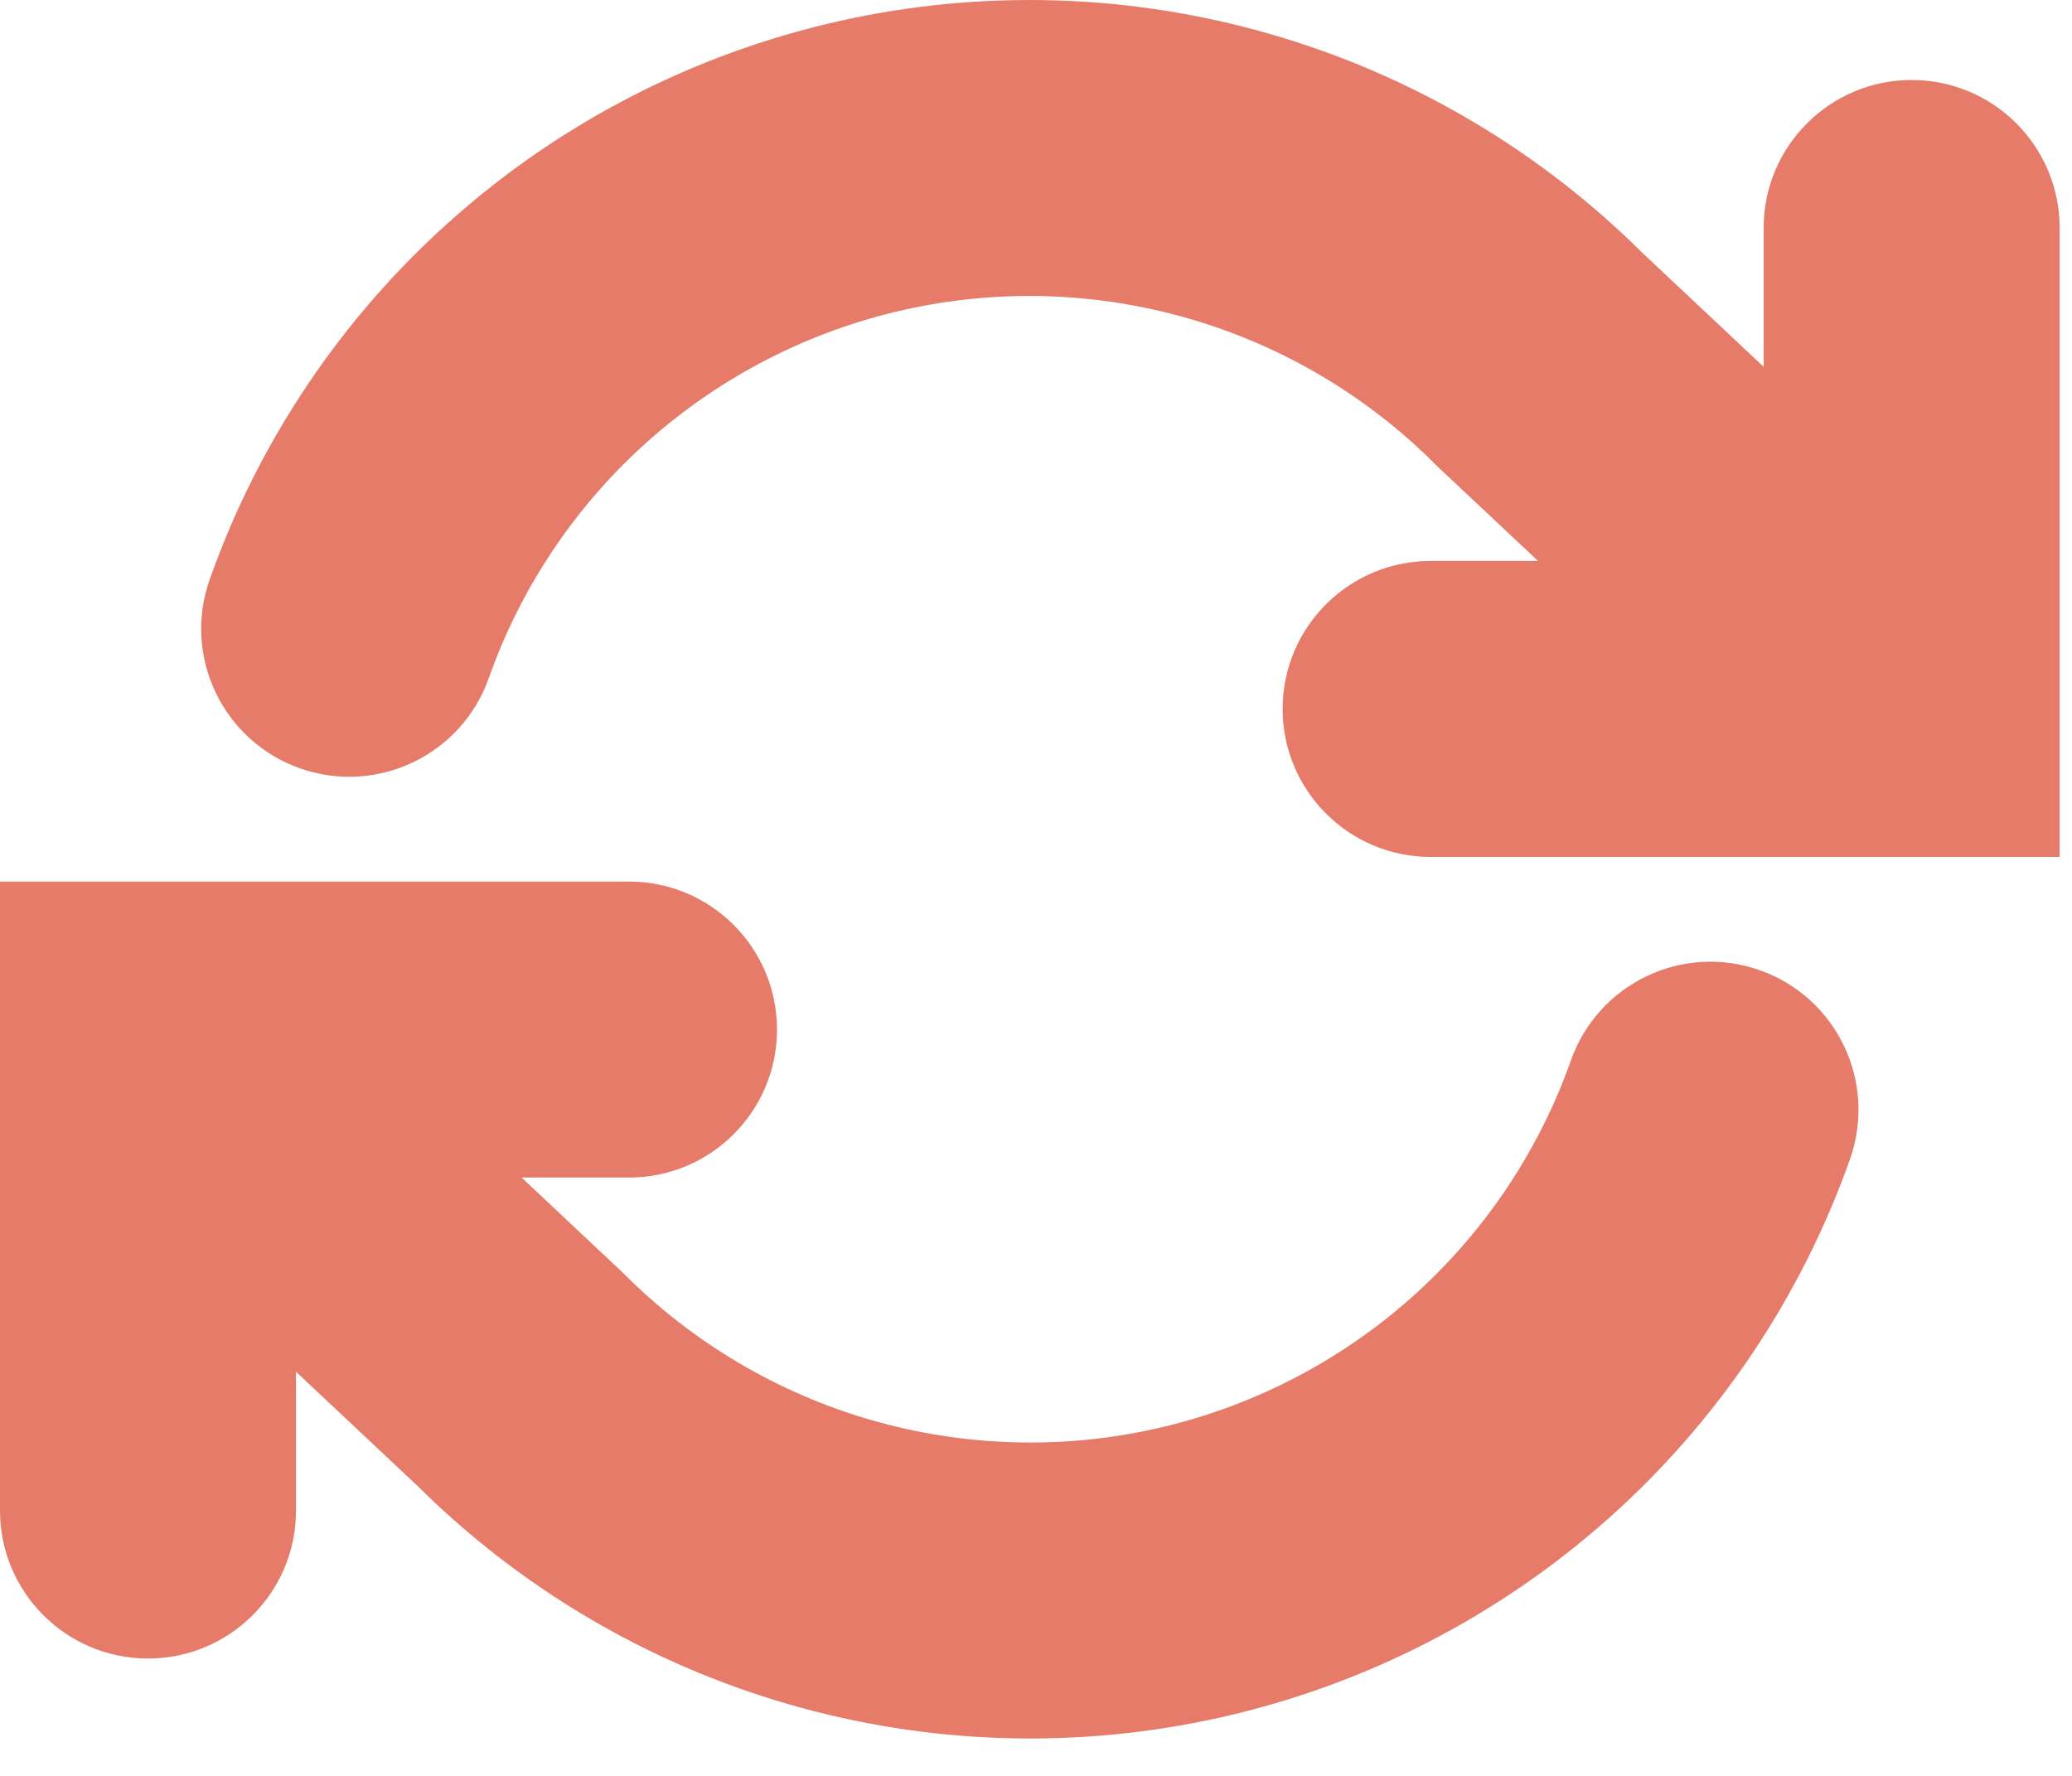 <?xml version="1.0" encoding="utf-8"?>
<svg xmlns="http://www.w3.org/2000/svg" fill="none" height="100%" overflow="visible" preserveAspectRatio="none" style="display: block;" viewBox="0 0 28 24" width="100%">
<path d="M27.833 3.081C27.833 1.976 26.938 1.081 25.833 1.081C24.729 1.081 23.833 1.976 23.833 3.081H25.833H27.833ZM25.833 9.581V11.581H27.833V9.581H25.833ZM19.333 7.581C18.229 7.581 17.333 8.476 17.333 9.581C17.333 10.685 18.229 11.581 19.333 11.581V9.581V7.581ZM0 20.414C0 21.519 0.895 22.414 2 22.414C3.105 22.414 4 21.519 4 20.414H2H0ZM2 13.914V11.914H0V13.914H2ZM8.5 15.914C9.605 15.914 10.5 15.019 10.5 13.914C10.5 12.809 9.605 11.914 8.5 11.914V13.914V15.914ZM2.834 7.83C2.465 8.872 3.011 10.014 4.052 10.383C5.093 10.751 6.236 10.206 6.605 9.165L4.719 8.497L2.834 7.83ZM20.807 4.857L19.392 6.271C19.407 6.286 19.422 6.301 19.437 6.315L20.807 4.857ZM7.027 18.637L8.441 17.224C8.426 17.209 8.411 17.194 8.396 17.18L7.027 18.637ZM25 15.665C25.368 14.623 24.823 13.48 23.781 13.112C22.74 12.743 21.597 13.289 21.229 14.33L23.114 14.997L25 15.665ZM25.833 3.081H23.833V9.581H25.833H27.833V3.081H25.833ZM25.833 9.581V7.581H19.333V9.581V11.581H25.833V9.581ZM2 20.414H4V13.914H2H0V20.414H2ZM2 13.914V15.914H8.5V13.914V11.914H2V13.914ZM4.719 8.497L6.605 9.165C7.041 7.93 7.784 6.827 8.762 5.957L7.433 4.462L6.105 2.968C4.621 4.286 3.496 5.959 2.834 7.83L4.719 8.497ZM7.433 4.462L8.762 5.957C9.741 5.088 10.924 4.48 12.2 4.191L11.759 2.24L11.318 0.29C9.382 0.728 7.588 1.649 6.105 2.968L7.433 4.462ZM11.759 2.24L12.2 4.191C13.477 3.902 14.806 3.941 16.064 4.305L16.62 2.384L17.175 0.463C15.269 -0.089 13.254 -0.148 11.318 0.29L11.759 2.24ZM16.62 2.384L16.064 4.305C17.322 4.669 18.467 5.345 19.392 6.271L20.807 4.857L22.221 3.444C20.818 2.04 19.082 1.014 17.175 0.463L16.62 2.384ZM20.807 4.857L19.437 6.315L24.464 11.038L25.833 9.581L27.203 8.123L22.176 3.4L20.807 4.857ZM2 13.914L0.63 15.372L5.657 20.095L7.027 18.637L8.396 17.18L3.37 12.457L2 13.914ZM7.027 18.637L5.612 20.051C7.015 21.455 8.751 22.481 10.658 23.032L11.213 21.111L11.769 19.19C10.512 18.826 9.367 18.149 8.441 17.224L7.027 18.637ZM11.213 21.111L10.658 23.032C12.565 23.584 14.58 23.643 16.516 23.205L16.074 21.255L15.633 19.304C14.356 19.593 13.027 19.553 11.769 19.19L11.213 21.111ZM16.074 21.255L16.516 23.205C18.452 22.767 20.245 21.846 21.729 20.527L20.4 19.032L19.071 17.538C18.093 18.407 16.91 19.015 15.633 19.304L16.074 21.255ZM20.4 19.032L21.729 20.527C23.212 19.209 24.337 17.536 25 15.665L23.114 14.997L21.229 14.33C20.792 15.564 20.05 16.668 19.071 17.538L20.4 19.032Z" fill="#E67B69" id="Icon"/>
</svg>